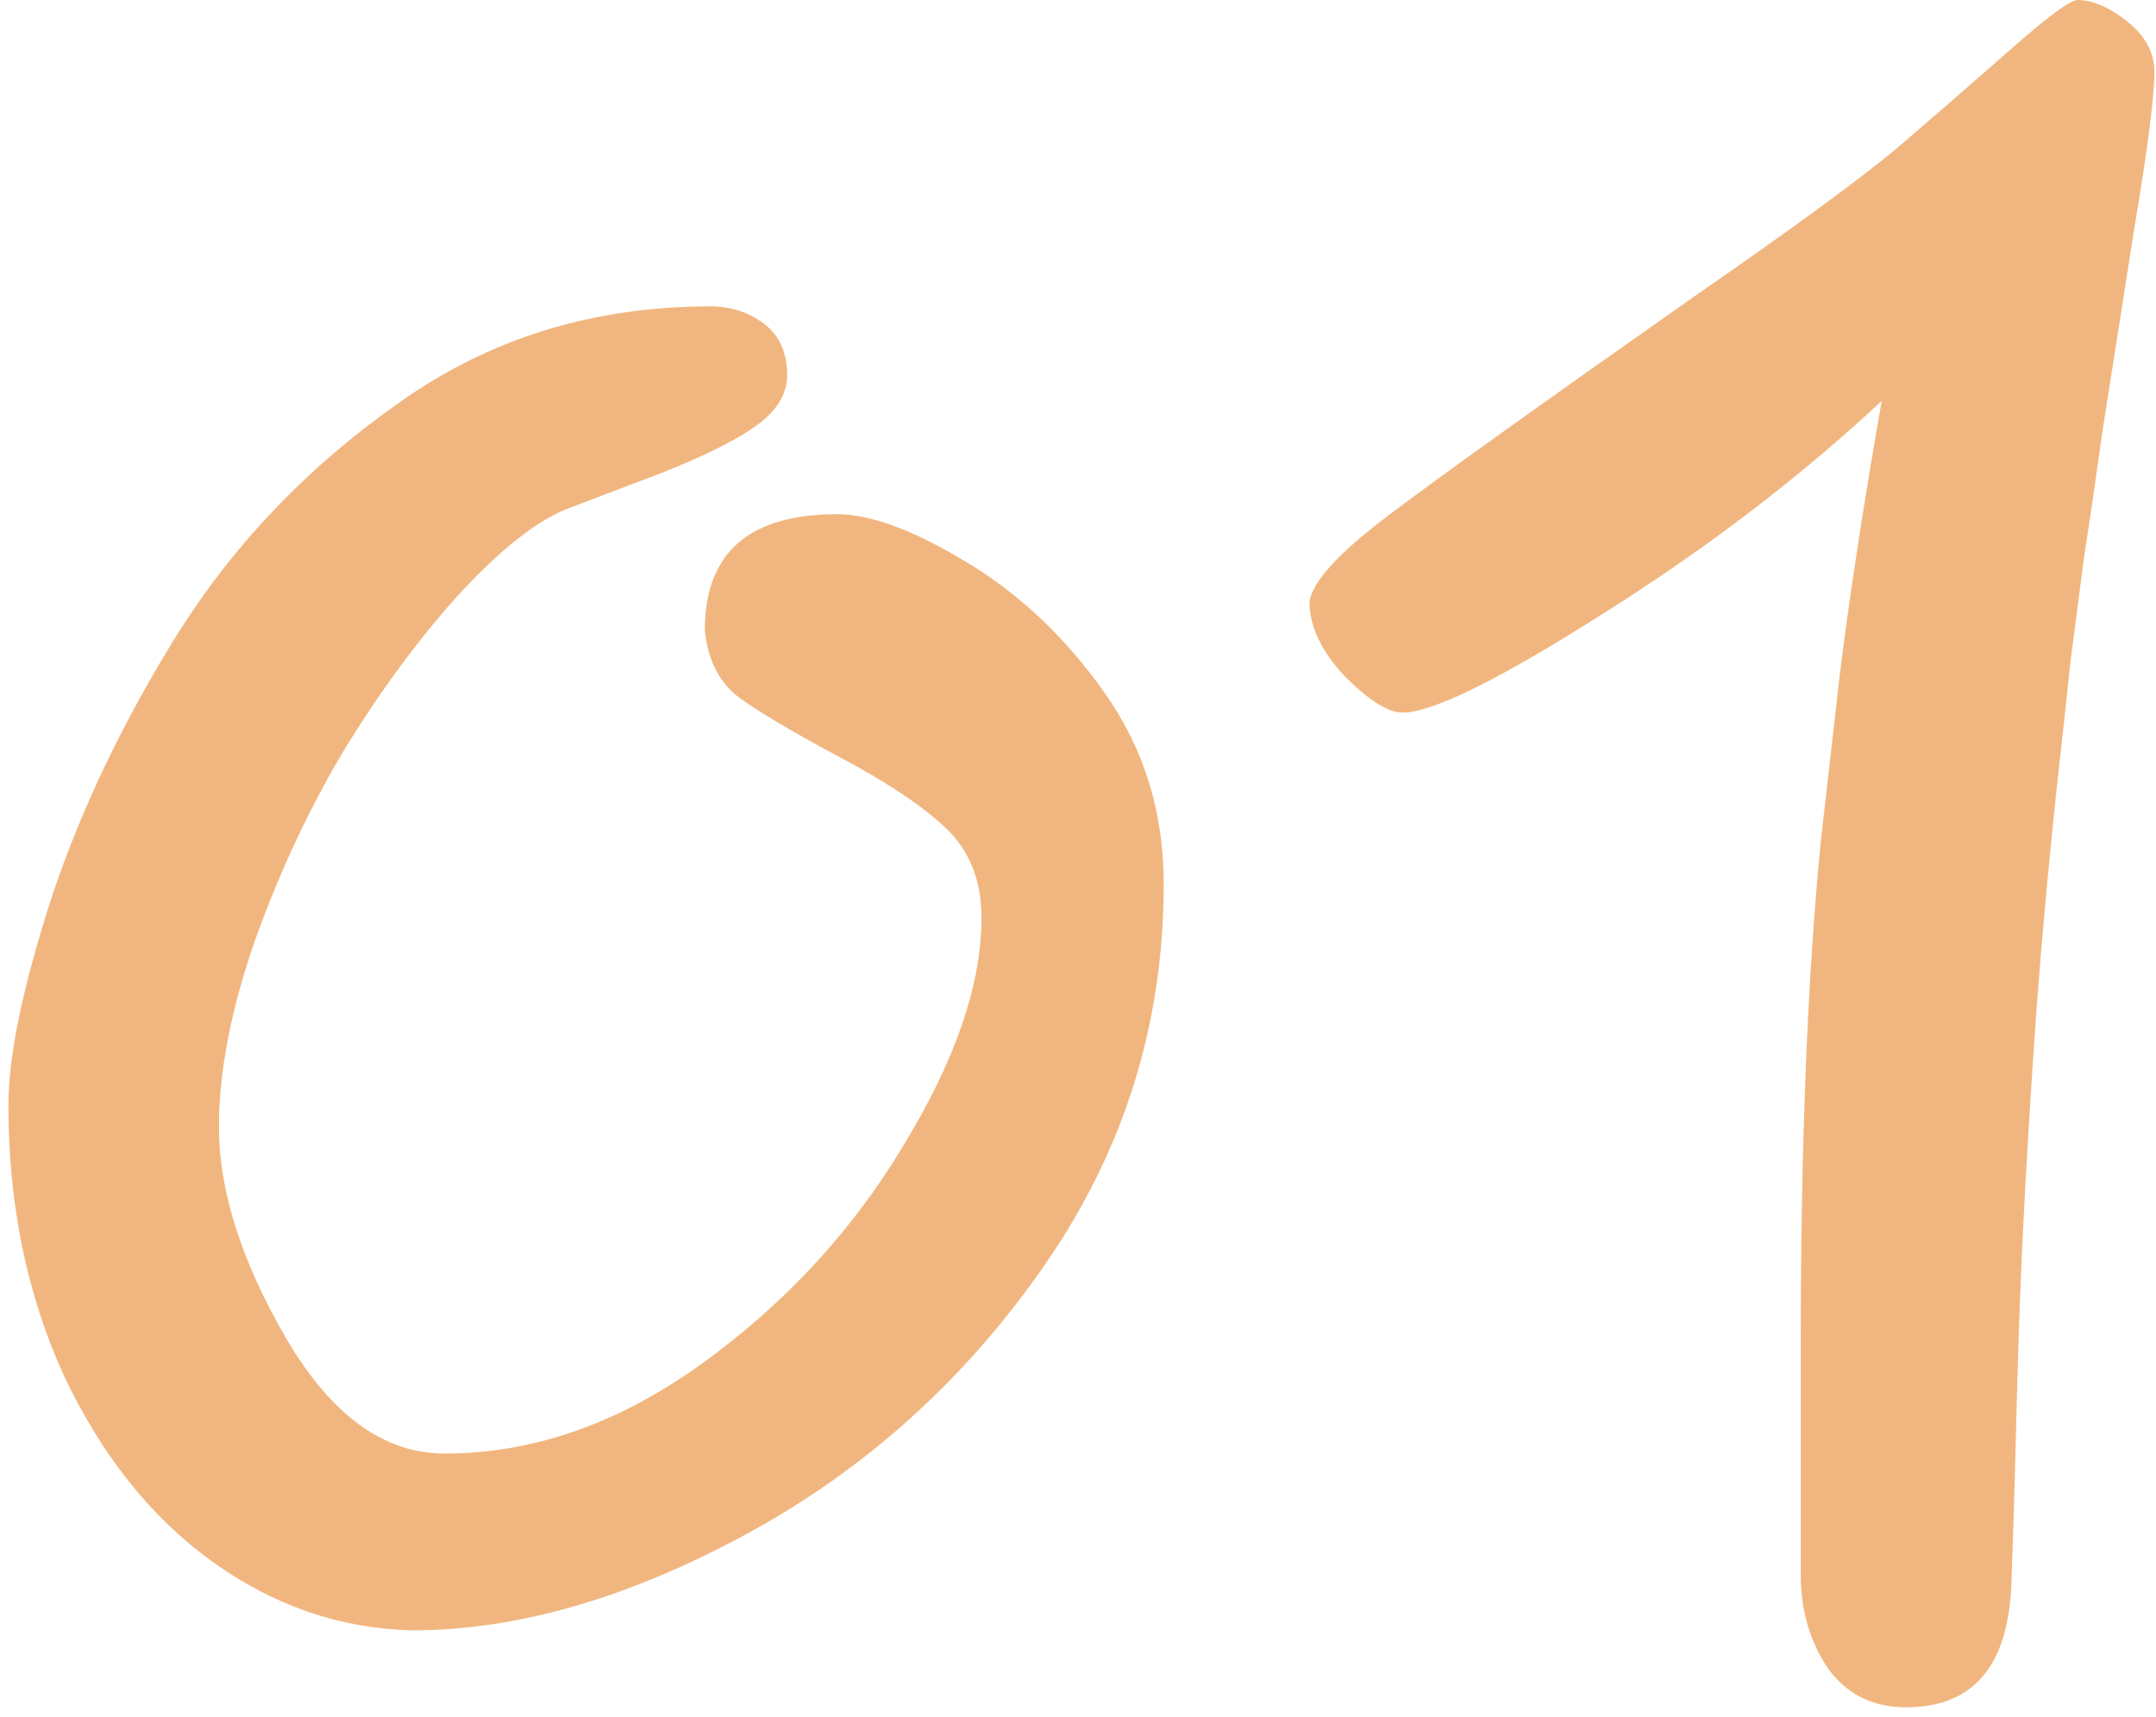 <?xml version="1.0" encoding="UTF-8"?> <svg xmlns="http://www.w3.org/2000/svg" width="221" height="176" viewBox="0 0 221 176" fill="none"> <path d="M119.286 90.617C119.286 104.913 115.228 117.917 107.112 129.631C98.995 141.344 88.85 150.521 76.675 157.162C64.501 163.802 53.018 167.123 42.227 167.123C34.849 166.938 28.023 164.586 21.752 160.067C15.48 155.548 10.407 149.184 6.534 140.975C2.752 132.674 0.861 123.451 0.861 113.306C0.861 108.233 2.337 101.131 5.288 92.001C8.332 82.87 12.713 73.739 18.431 64.608C24.242 55.477 31.759 47.684 40.982 41.227C50.205 34.679 60.812 31.405 72.802 31.405C74.923 31.405 76.767 32.004 78.335 33.203C79.903 34.402 80.687 36.155 80.687 38.46C80.687 40.305 79.719 41.965 77.782 43.441C75.845 44.916 72.571 46.577 67.96 48.421C63.348 50.174 60.074 51.419 58.137 52.157C55.093 53.356 51.496 56.169 47.346 60.596C43.288 65.023 39.368 70.28 35.586 76.367C31.897 82.455 28.761 89.095 26.179 96.289C23.689 103.391 22.443 109.801 22.443 115.519C22.443 122.068 24.749 129.308 29.361 137.24C33.972 145.08 39.368 148.999 45.547 148.999C54.586 148.999 63.348 145.956 71.833 139.868C80.411 133.689 87.328 126.218 92.585 117.456C97.935 108.694 100.609 100.901 100.609 94.076C100.609 90.294 99.41 87.251 97.012 84.945C94.614 82.639 90.879 80.149 85.806 77.474C80.826 74.799 77.367 72.724 75.43 71.249C73.586 69.681 72.525 67.467 72.248 64.608C72.248 56.676 76.767 52.71 85.806 52.71C89.219 52.71 93.6 54.324 98.949 57.552C104.391 60.78 109.141 65.254 113.199 70.972C117.257 76.69 119.286 83.239 119.286 90.617Z" fill="#F1B67F"></path> <path d="M220.833 7.332C220.833 9.915 220.141 15.31 218.757 23.519C217.466 31.727 216.359 38.783 215.437 44.686C214.791 49.39 214.192 53.494 213.638 56.999C213.177 60.504 212.716 64.055 212.255 67.651C211.886 71.156 211.379 75.814 210.733 81.624C209.903 89.556 209.258 96.658 208.796 102.93C208.335 109.202 207.92 115.75 207.551 122.575C207.182 129.308 206.906 136.456 206.721 144.019C206.537 151.582 206.352 157.761 206.168 162.557C205.799 170.858 202.202 175.009 195.377 175.009C191.964 175.009 189.289 173.671 187.353 170.996C185.508 168.23 184.586 165.048 184.586 161.451V137.655C184.586 117.18 185.277 99.978 186.661 86.052C187.03 82.823 187.675 77.151 188.598 69.035C189.612 60.919 191.042 51.603 192.886 41.089C184.493 48.929 174.948 56.215 164.249 62.948C153.642 69.681 146.817 73.047 143.773 73.047C142.298 73.047 140.315 71.802 137.825 69.312C135.427 66.729 134.228 64.193 134.228 61.703C134.504 59.673 137.133 56.768 142.113 52.987C147.094 49.205 157.654 41.642 173.795 30.298C183.663 23.473 190.535 18.446 194.408 15.218C198.282 11.898 202.156 8.531 206.029 5.119C209.903 1.706 212.209 0 212.947 0C214.515 0 216.221 0.738 218.066 2.214C219.91 3.689 220.833 5.396 220.833 7.332Z" fill="#F1B67F"></path> </svg> 